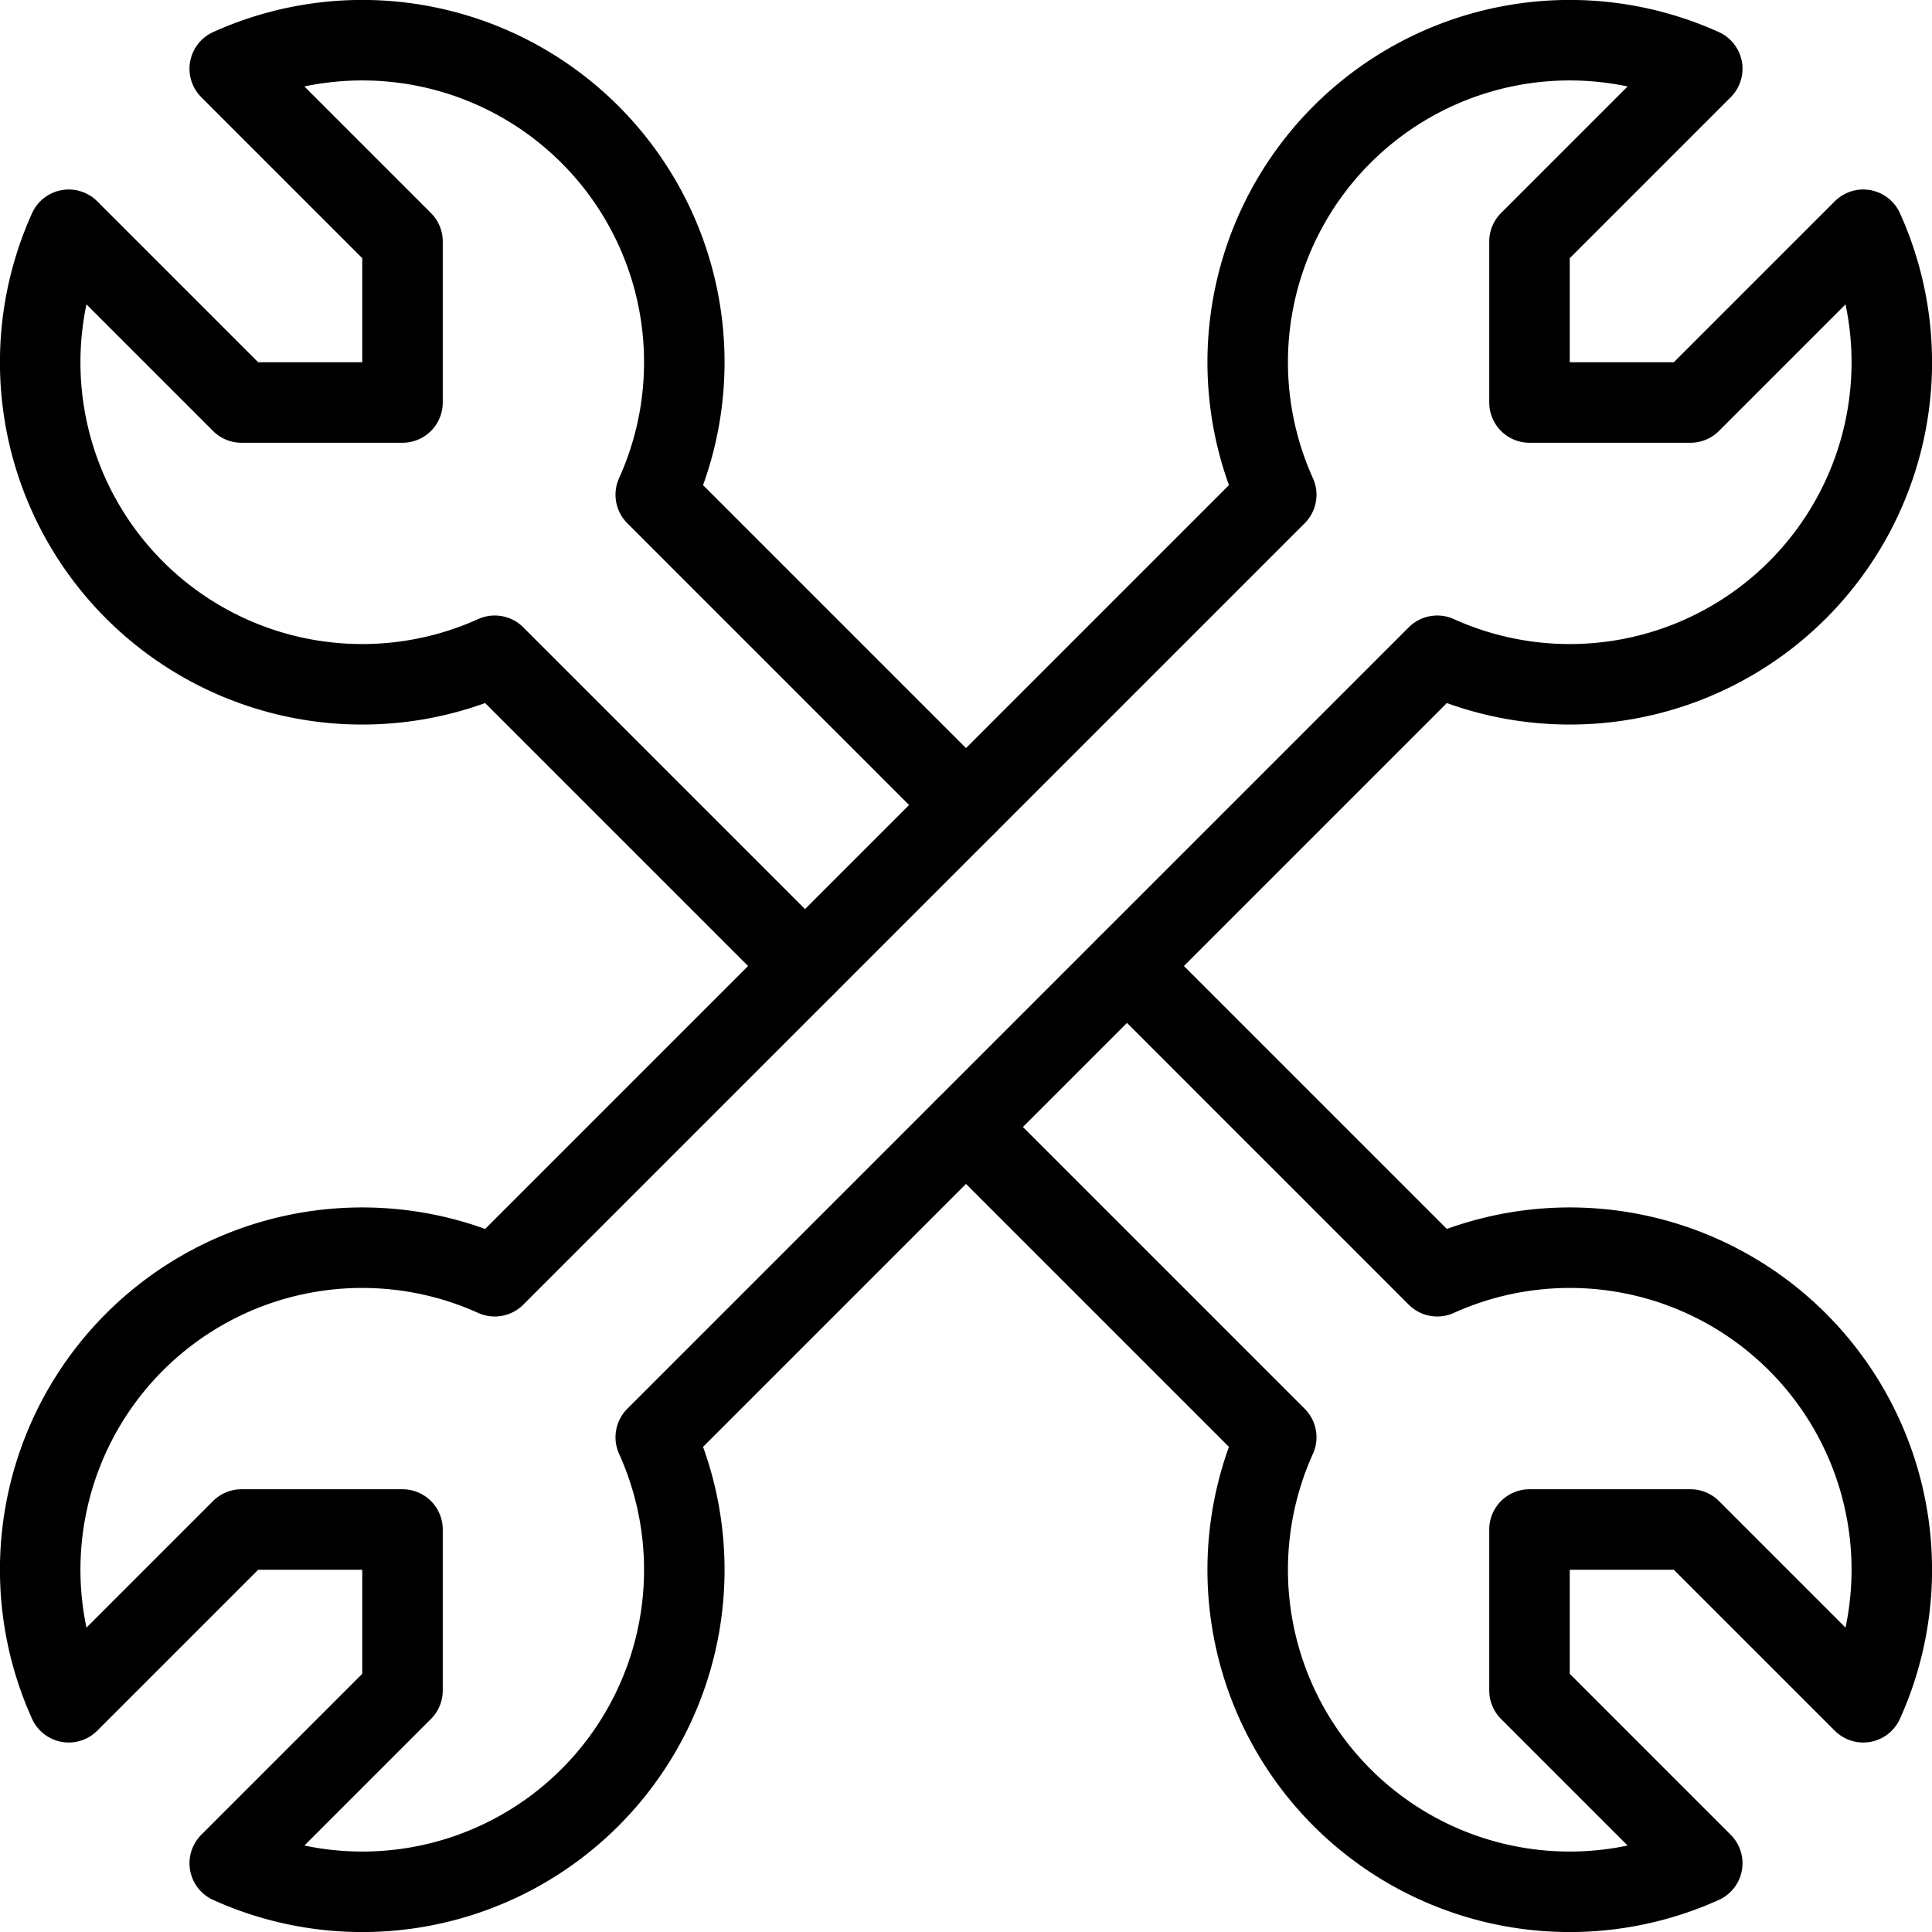 <svg xmlns="http://www.w3.org/2000/svg" viewBox="0 0 24 24"><defs><style>.a{fill:none;stroke:#000;stroke-linecap:round;stroke-linejoin:round;}</style></defs><title>wench-double</title><path class="a" d="M23.146,2.854,21,5H19V3L21.146.854a4,4,0,0,0-5.292,5.292L6.146,15.854A4,4,0,0,0,.854,21.146L3,19H5v2L2.854,23.146a4,4,0,0,0,5.292-5.292l9.708-9.708a4,4,0,0,0,5.292-5.292Z"/><path class="a" d="M12,10,8.146,6.146A4,4,0,0,0,2.854.854L5,3V5H3L.854,2.854A4,4,0,0,0,6.146,8.146L10,12"/><path class="a" d="M12,14l3.854,3.854a4,4,0,0,0,5.292,5.292L19,21V19h2l2.146,2.146a4,4,0,0,0-5.292-5.292L14,12"/></svg>